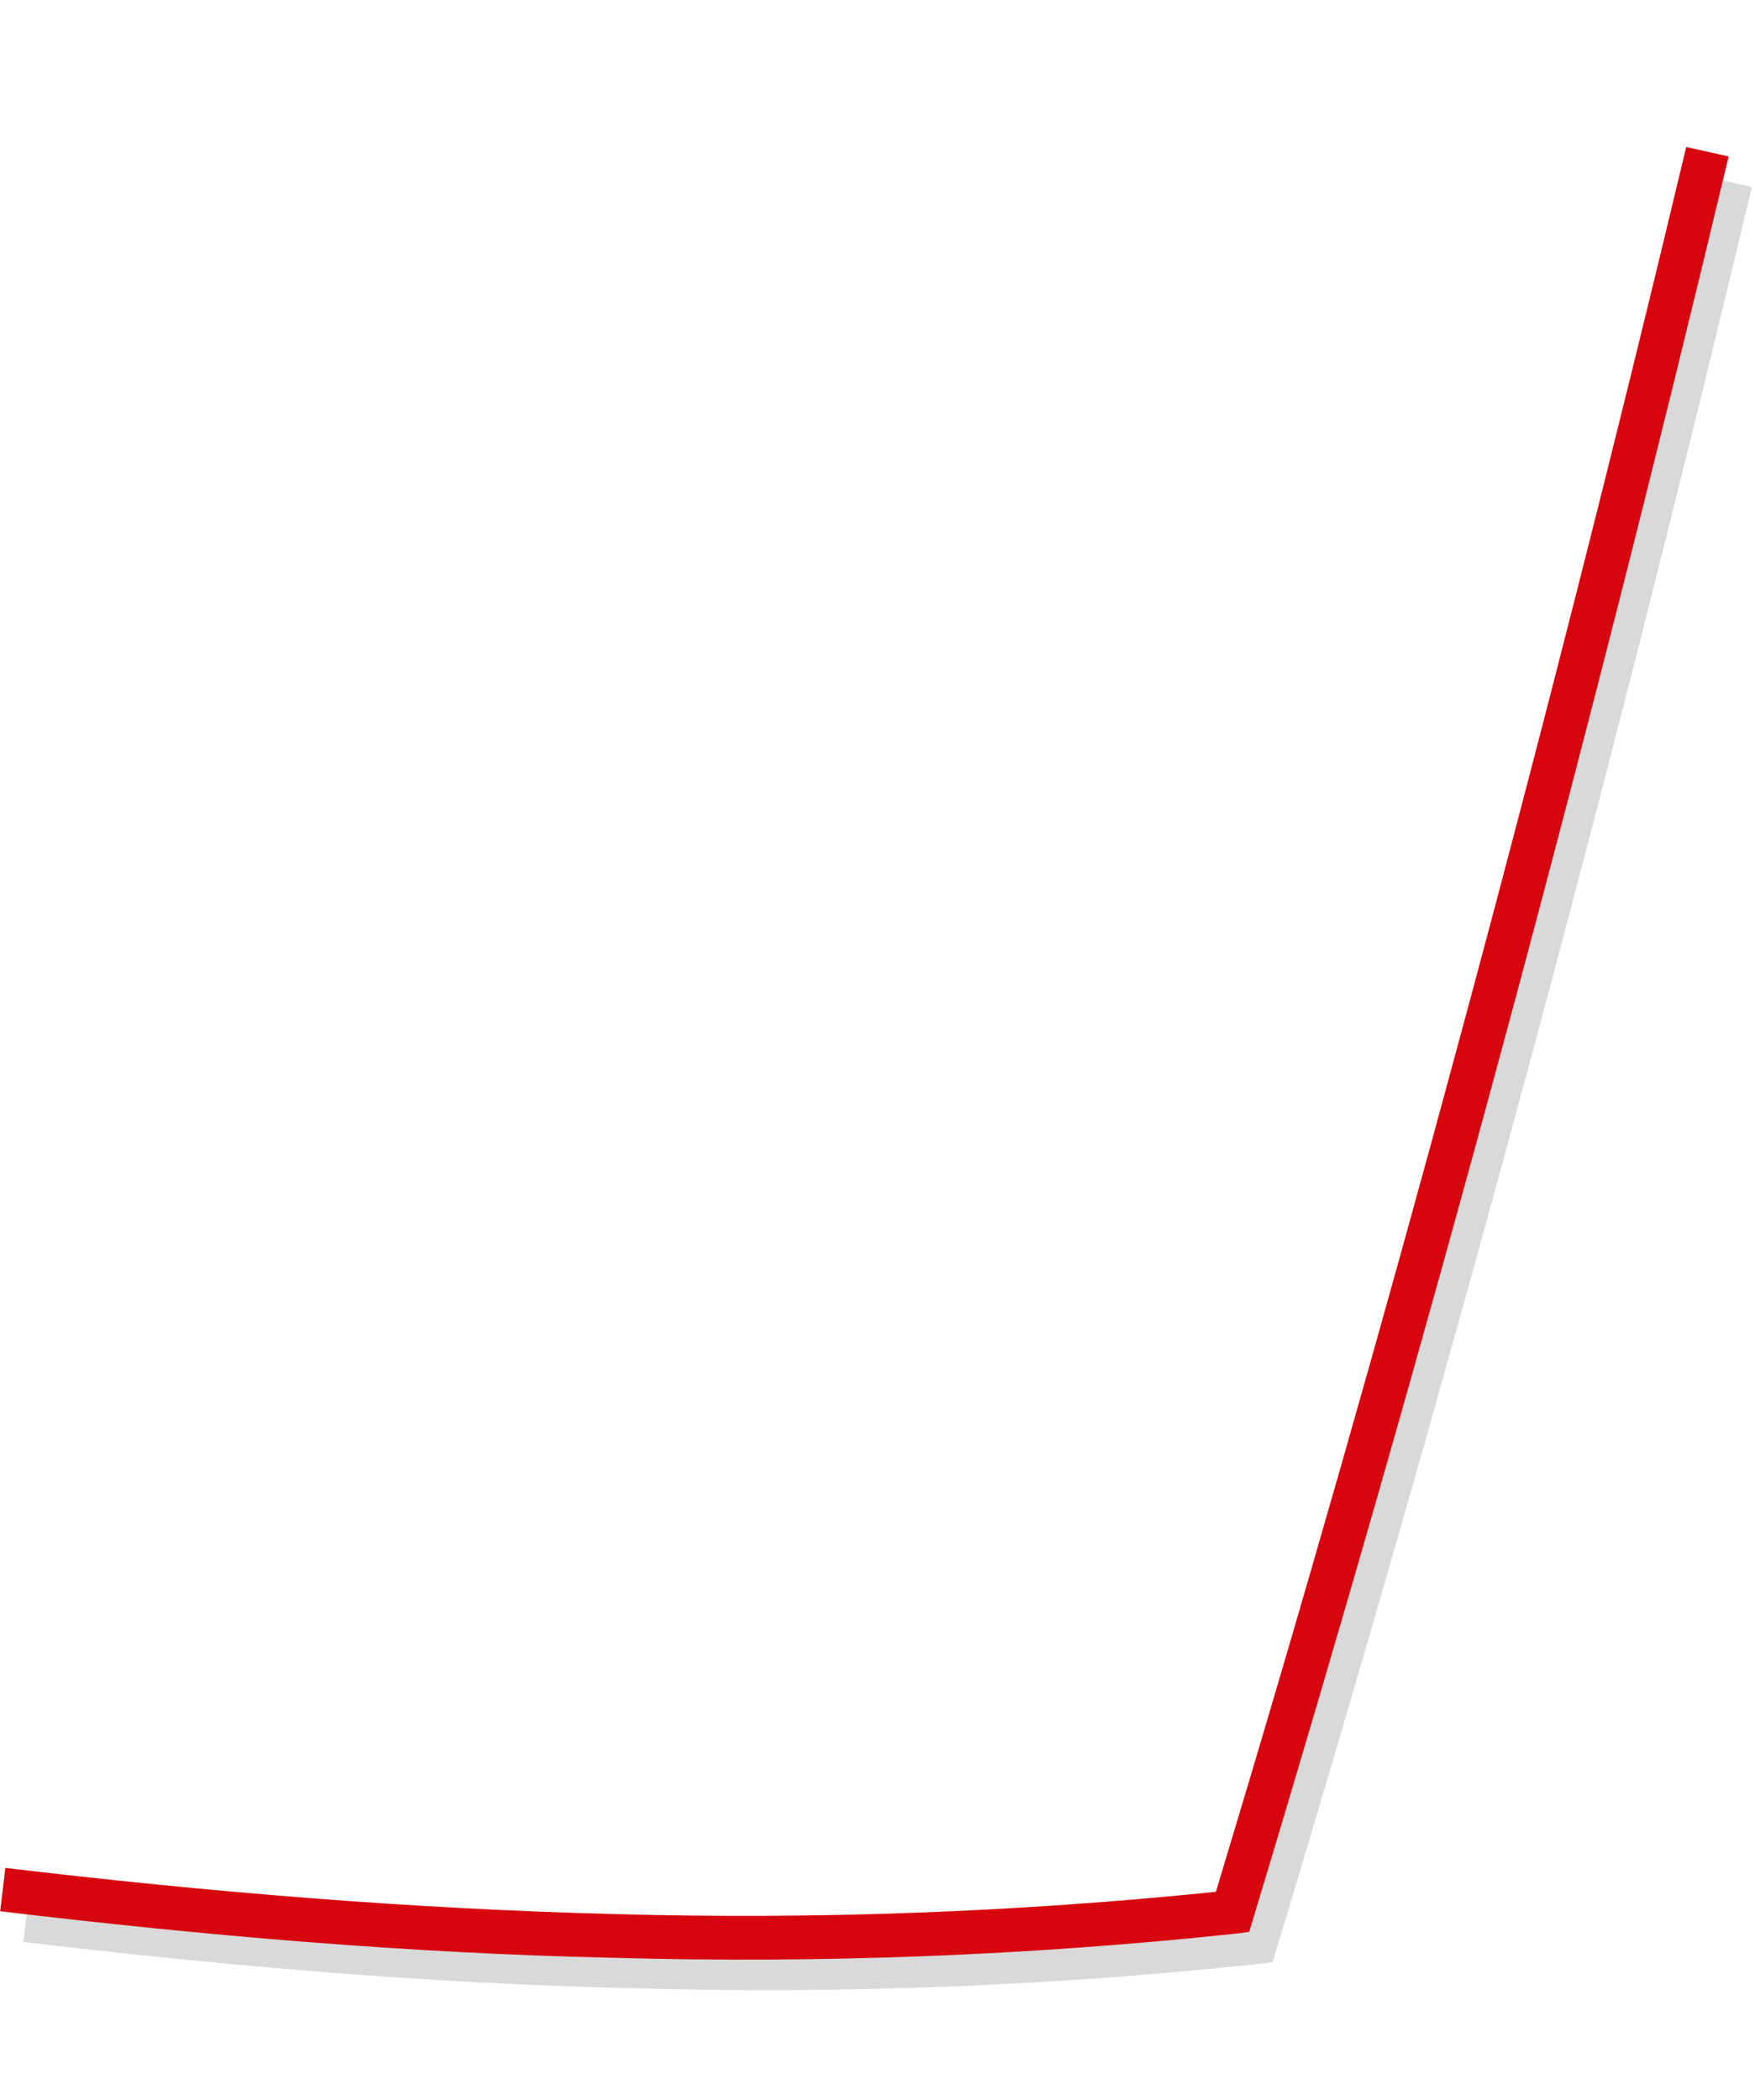 <?xml version="1.0" encoding="UTF-8"?> <svg xmlns="http://www.w3.org/2000/svg" width="372" height="445" viewBox="0 0 372 445" fill="none"> <path opacity="0.5" fill-rule="evenodd" clip-rule="evenodd" d="M371.349 39.642C356.038 103.755 339.994 166.89 323.216 229.046C306.438 291.203 288.904 352.511 270.612 412.97L269.727 415.902L266.676 416.233C222.94 420.906 178.94 422.631 134.972 421.395C91.477 420.447 48.156 416.696 4.939 411.561L6.041 402.348C48.862 407.476 91.869 411.031 135.217 412.131C177.748 413.316 220.311 411.728 262.635 407.378C280.609 347.904 297.817 287.67 314.26 226.675C331.086 164.479 347.109 101.442 362.331 37.563L371.349 39.642Z" fill="black" fill-opacity="0.3"></path> <path fill-rule="evenodd" clip-rule="evenodd" d="M366.415 33.164C351.104 97.278 335.06 160.402 318.285 222.536C301.509 284.671 283.974 345.979 265.68 406.46L264.792 409.425L261.768 409.825C218.032 414.461 174.034 416.164 130.071 414.921C86.575 413.973 43.255 410.222 0.04 405.054L1.139 395.874C43.963 400.97 86.968 404.557 130.316 405.657C172.845 406.85 215.406 405.273 257.73 400.937C275.704 341.463 292.912 281.229 309.355 220.234C326.157 158.058 342.179 95.032 357.423 31.155L366.415 33.164Z" fill="#D7060E"></path> </svg> 